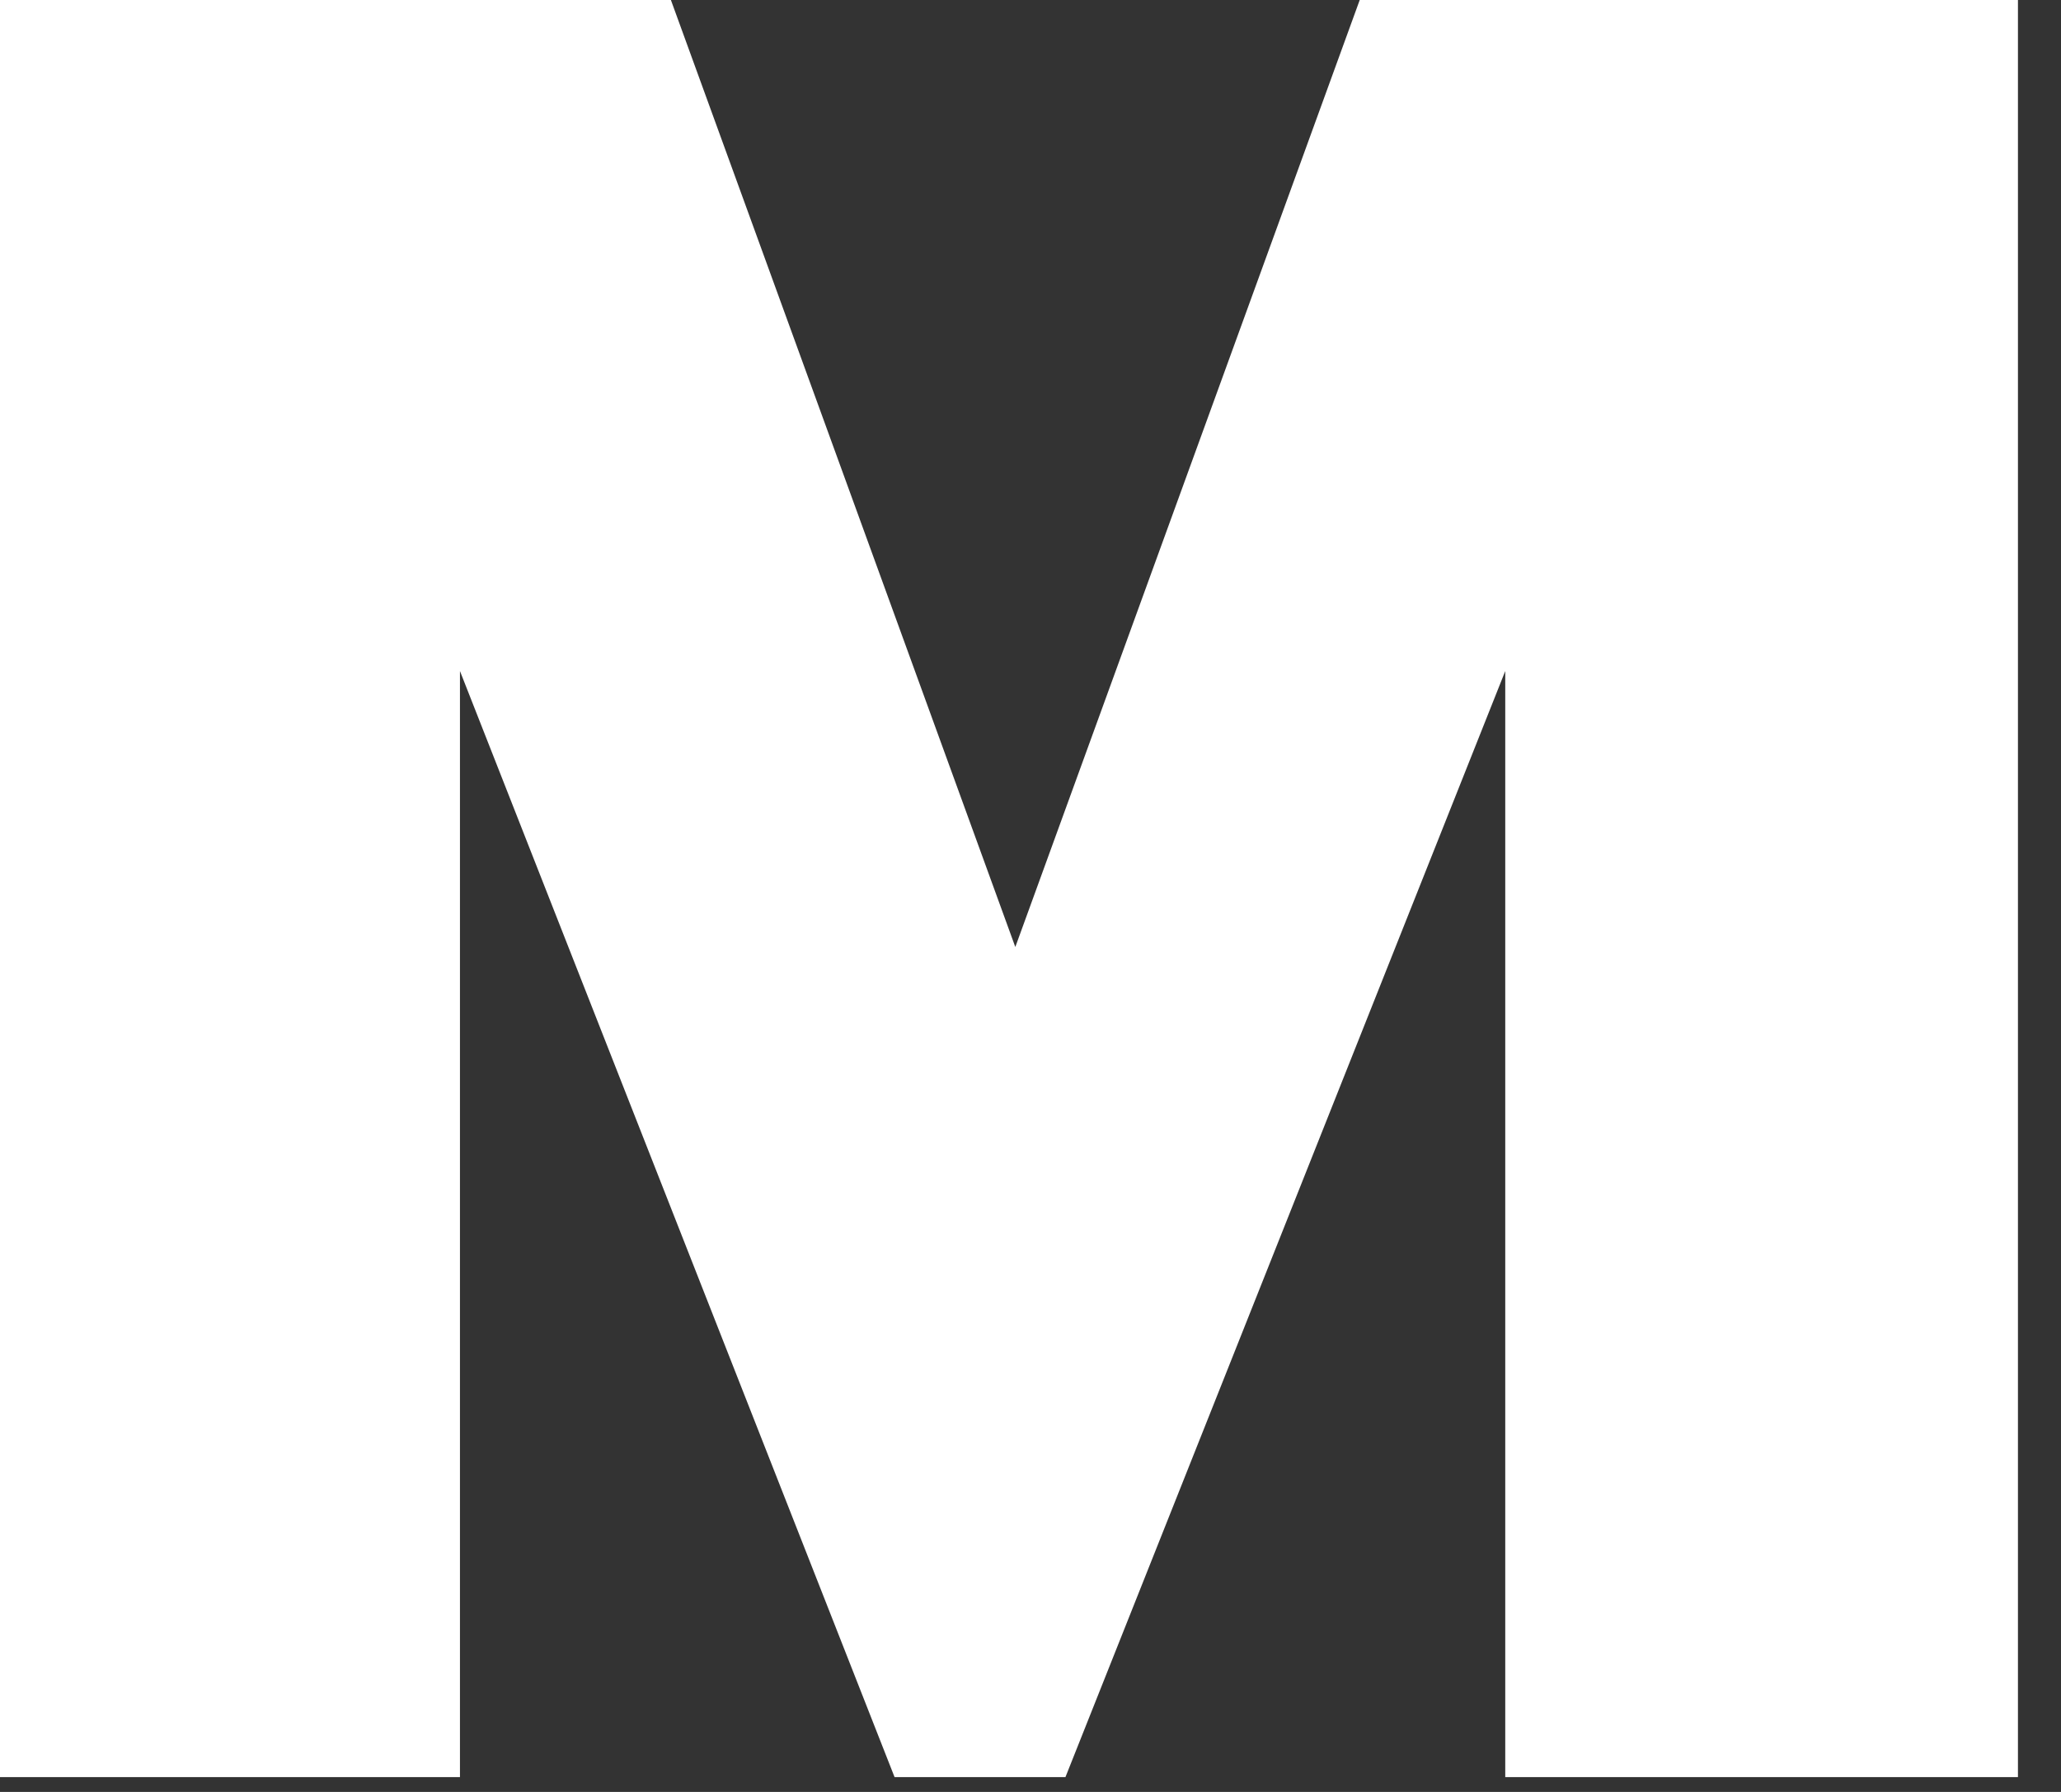 <?xml version="1.0" encoding="utf-8"?>
<svg xmlns="http://www.w3.org/2000/svg" fill="none" height="100%" overflow="visible" preserveAspectRatio="none" style="display: block;" viewBox="0 0 46 40" width="100%">
<rect x="0" y="0" width="46" height="40" fill="#333333" stroke="none"/>
<path d="M0 0H14.974L22.661 21.139L30.348 0H45.039V39.669H33.596V14.979L23.78 39.669H19.966L10.266 14.979V39.669H0V0Z" fill="white" id="Logo_M"/>
</svg>